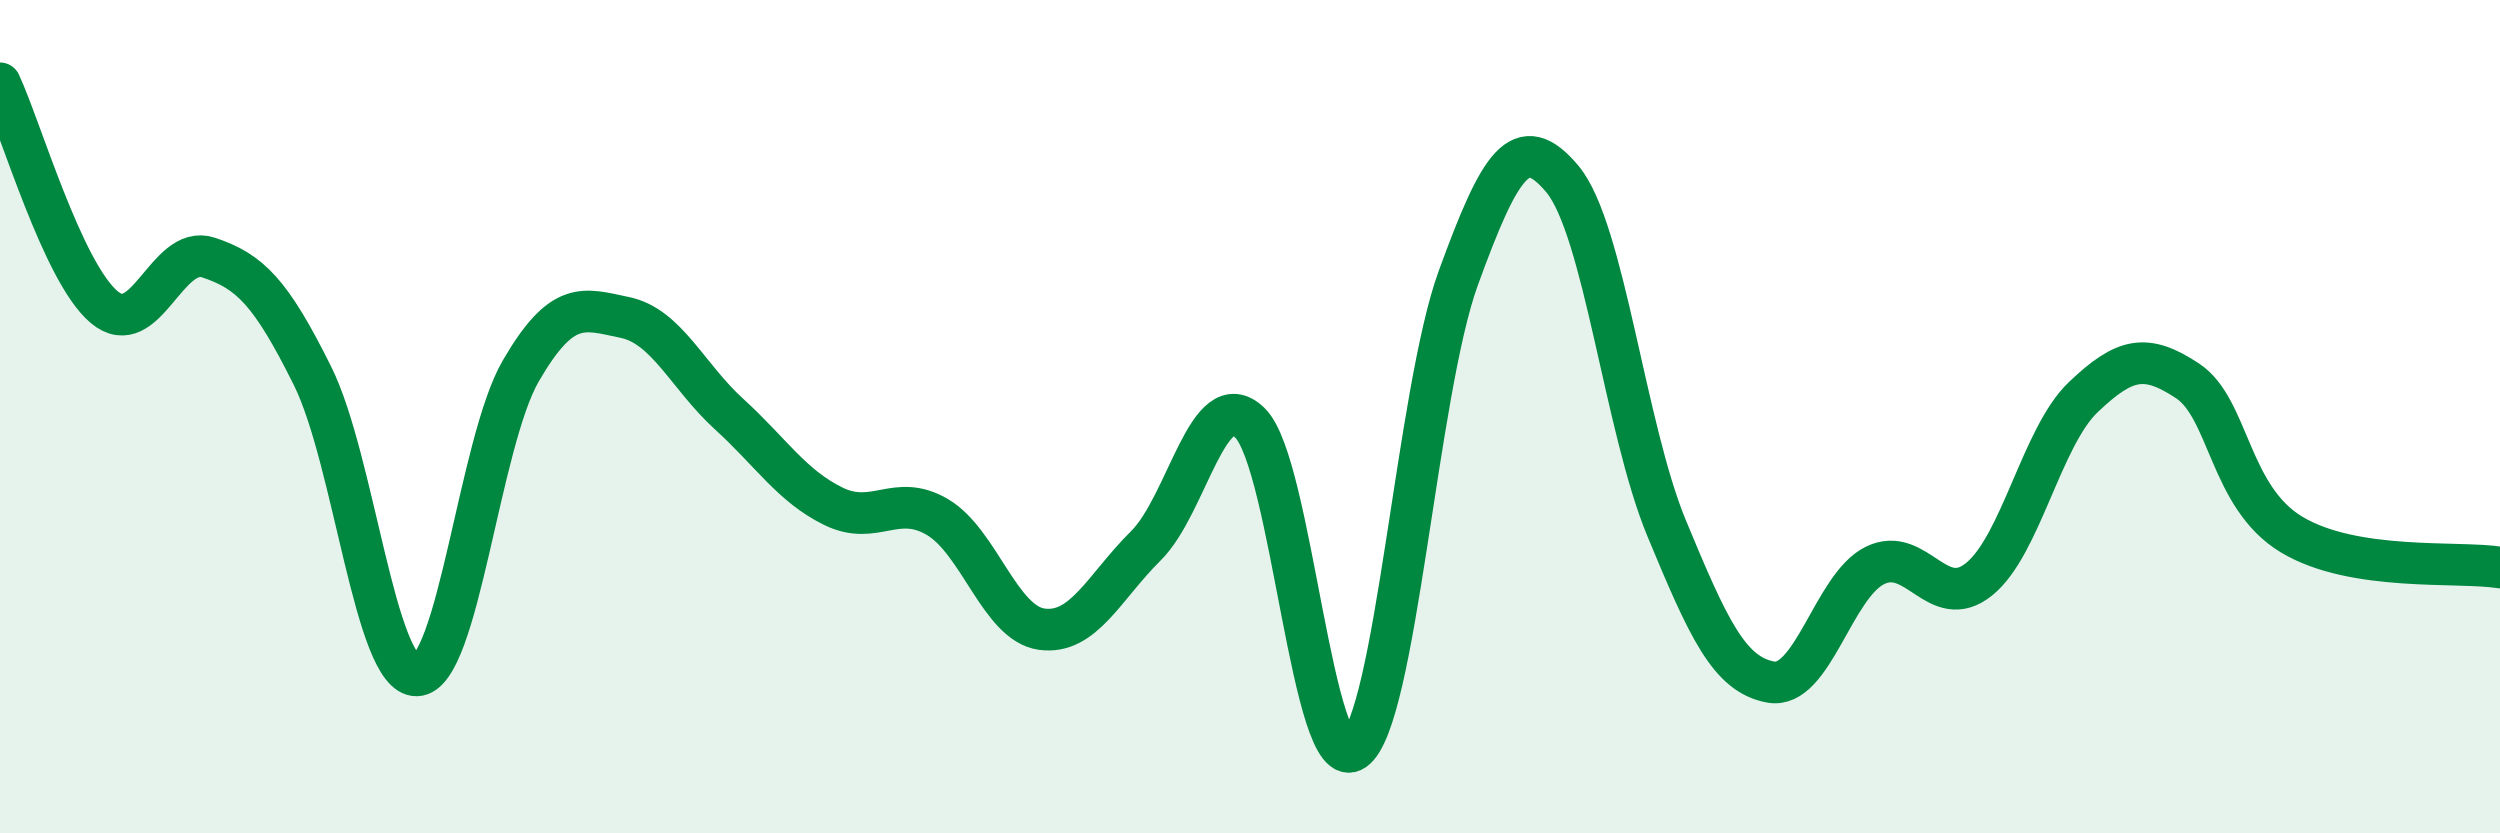 
    <svg width="60" height="20" viewBox="0 0 60 20" xmlns="http://www.w3.org/2000/svg">
      <path
        d="M 0,2 C 0.5,3.07 1.5,6.53 2.5,7.37 C 3.5,8.21 4,5.85 5,6.18 C 6,6.51 6.5,7.01 7.5,9.02 C 8.5,11.03 9,16.23 10,16.21 C 11,16.19 11.5,10.62 12.5,8.9 C 13.5,7.18 14,7.41 15,7.62 C 16,7.83 16.5,9.03 17.5,9.94 C 18.5,10.85 19,11.66 20,12.15 C 21,12.64 21.5,11.82 22.5,12.41 C 23.5,13 24,14.96 25,15.1 C 26,15.24 26.5,14.09 27.5,13.1 C 28.5,12.11 29,9.17 30,10.15 C 31,11.13 31.5,18.7 32.5,18 C 33.5,17.3 34,9.41 35,6.67 C 36,3.93 36.5,3.1 37.5,4.3 C 38.5,5.5 39,10.27 40,12.68 C 41,15.09 41.5,16.19 42.5,16.37 C 43.5,16.55 44,14.06 45,13.57 C 46,13.08 46.5,14.71 47.5,13.9 C 48.5,13.09 49,10.48 50,9.53 C 51,8.58 51.5,8.48 52.5,9.14 C 53.5,9.8 53.5,11.93 55,12.83 C 56.5,13.73 59,13.46 60,13.62L60 20L0 20Z"
        fill="#008740"
        opacity="0.1"
        stroke-linecap="round"
        stroke-linejoin="round"
      />
      <path
        d="M 0,2 C 0.5,3.07 1.5,6.53 2.5,7.37 C 3.5,8.21 4,5.85 5,6.18 C 6,6.51 6.5,7.01 7.5,9.02 C 8.5,11.03 9,16.23 10,16.21 C 11,16.19 11.5,10.62 12.5,8.9 C 13.5,7.18 14,7.41 15,7.62 C 16,7.83 16.5,9.03 17.5,9.94 C 18.5,10.85 19,11.66 20,12.15 C 21,12.64 21.5,11.82 22.5,12.41 C 23.5,13 24,14.96 25,15.1 C 26,15.24 26.5,14.09 27.5,13.1 C 28.5,12.11 29,9.17 30,10.15 C 31,11.13 31.5,18.7 32.5,18 C 33.5,17.3 34,9.41 35,6.67 C 36,3.93 36.5,3.1 37.5,4.3 C 38.5,5.5 39,10.27 40,12.68 C 41,15.09 41.5,16.19 42.5,16.37 C 43.5,16.55 44,14.06 45,13.57 C 46,13.08 46.5,14.71 47.5,13.9 C 48.5,13.09 49,10.48 50,9.53 C 51,8.58 51.5,8.48 52.5,9.14 C 53.5,9.8 53.5,11.93 55,12.83 C 56.5,13.73 59,13.46 60,13.62"
        stroke="#008740"
        stroke-width="1"
        fill="none"
        stroke-linecap="round"
        stroke-linejoin="round"
      />
    </svg>
  